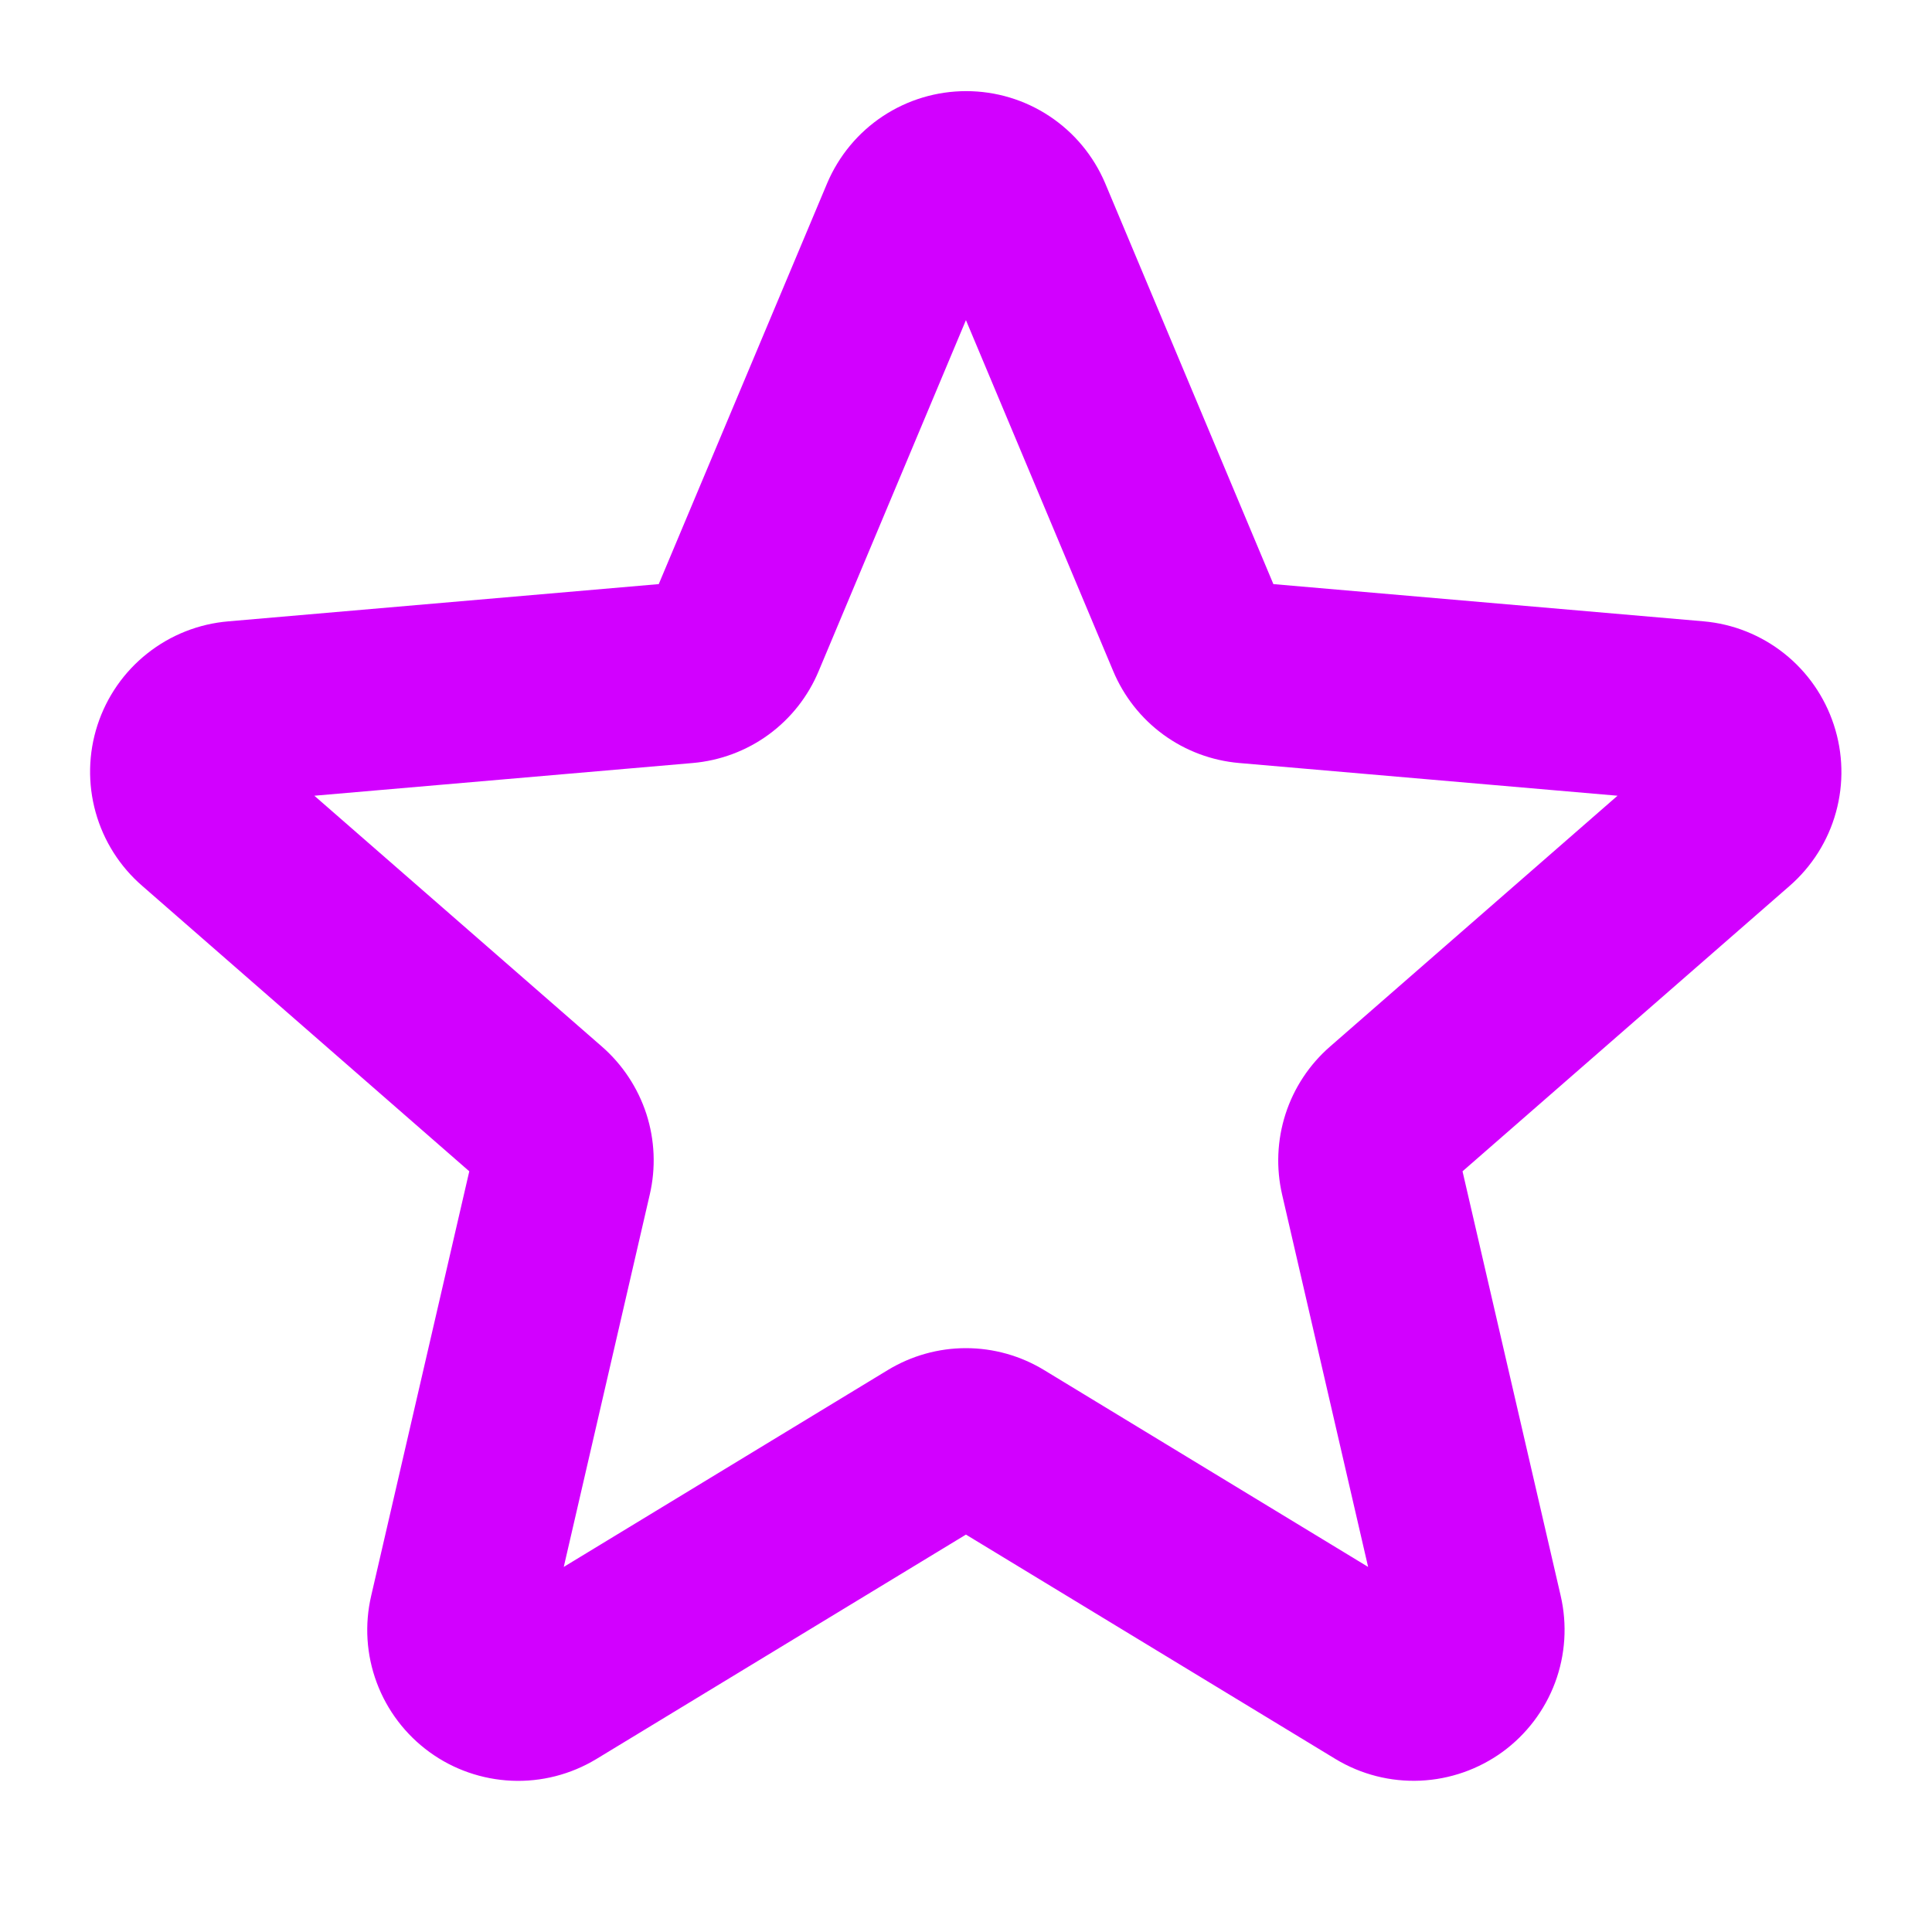<svg width="30" height="30" viewBox="0 0 30 30" fill="none" xmlns="http://www.w3.org/2000/svg">
<path d="M28.476 11.256C28.333 10.819 28.066 10.434 27.706 10.148C27.346 9.862 26.911 9.688 26.453 9.648L19.773 9.07L17.16 2.843C16.98 2.42 16.68 2.058 16.296 1.804C15.913 1.55 15.463 1.415 15.003 1.415C14.543 1.415 14.093 1.55 13.709 1.804C13.325 2.058 13.025 2.42 12.845 2.843L10.229 9.07L3.549 9.648C3.089 9.686 2.65 9.859 2.288 10.146C1.926 10.432 1.657 10.819 1.514 11.258C1.371 11.697 1.361 12.168 1.485 12.613C1.609 13.058 1.861 13.456 2.211 13.758L7.287 18.188L5.764 24.778C5.659 25.227 5.689 25.697 5.85 26.128C6.011 26.56 6.296 26.935 6.669 27.206C7.041 27.477 7.486 27.631 7.946 27.651C8.406 27.671 8.862 27.554 9.257 27.316L14.999 23.829L20.741 27.316C21.136 27.554 21.592 27.67 22.052 27.65C22.512 27.63 22.956 27.475 23.329 27.205C23.701 26.934 23.986 26.559 24.147 26.128C24.308 25.696 24.338 25.227 24.234 24.778L22.71 18.188L27.787 13.758C28.135 13.455 28.387 13.056 28.509 12.611C28.632 12.166 28.62 11.694 28.476 11.256ZM20.654 16.25C20.332 16.53 20.093 16.892 19.962 17.297C19.831 17.703 19.813 18.136 19.909 18.551L21.244 24.331L16.212 21.274C15.847 21.052 15.427 20.934 14.999 20.934C14.571 20.934 14.152 21.052 13.786 21.274L8.754 24.331L10.089 18.551C10.186 18.136 10.168 17.703 10.037 17.297C9.905 16.892 9.666 16.53 9.345 16.25L4.881 12.356L10.757 11.848C11.182 11.811 11.59 11.659 11.935 11.407C12.28 11.155 12.549 10.813 12.713 10.419L14.999 4.971L17.285 10.419C17.45 10.813 17.719 11.155 18.064 11.407C18.409 11.659 18.816 11.811 19.241 11.848L25.117 12.356L20.654 16.25Z" fill="#D200FF"/>
</svg>
